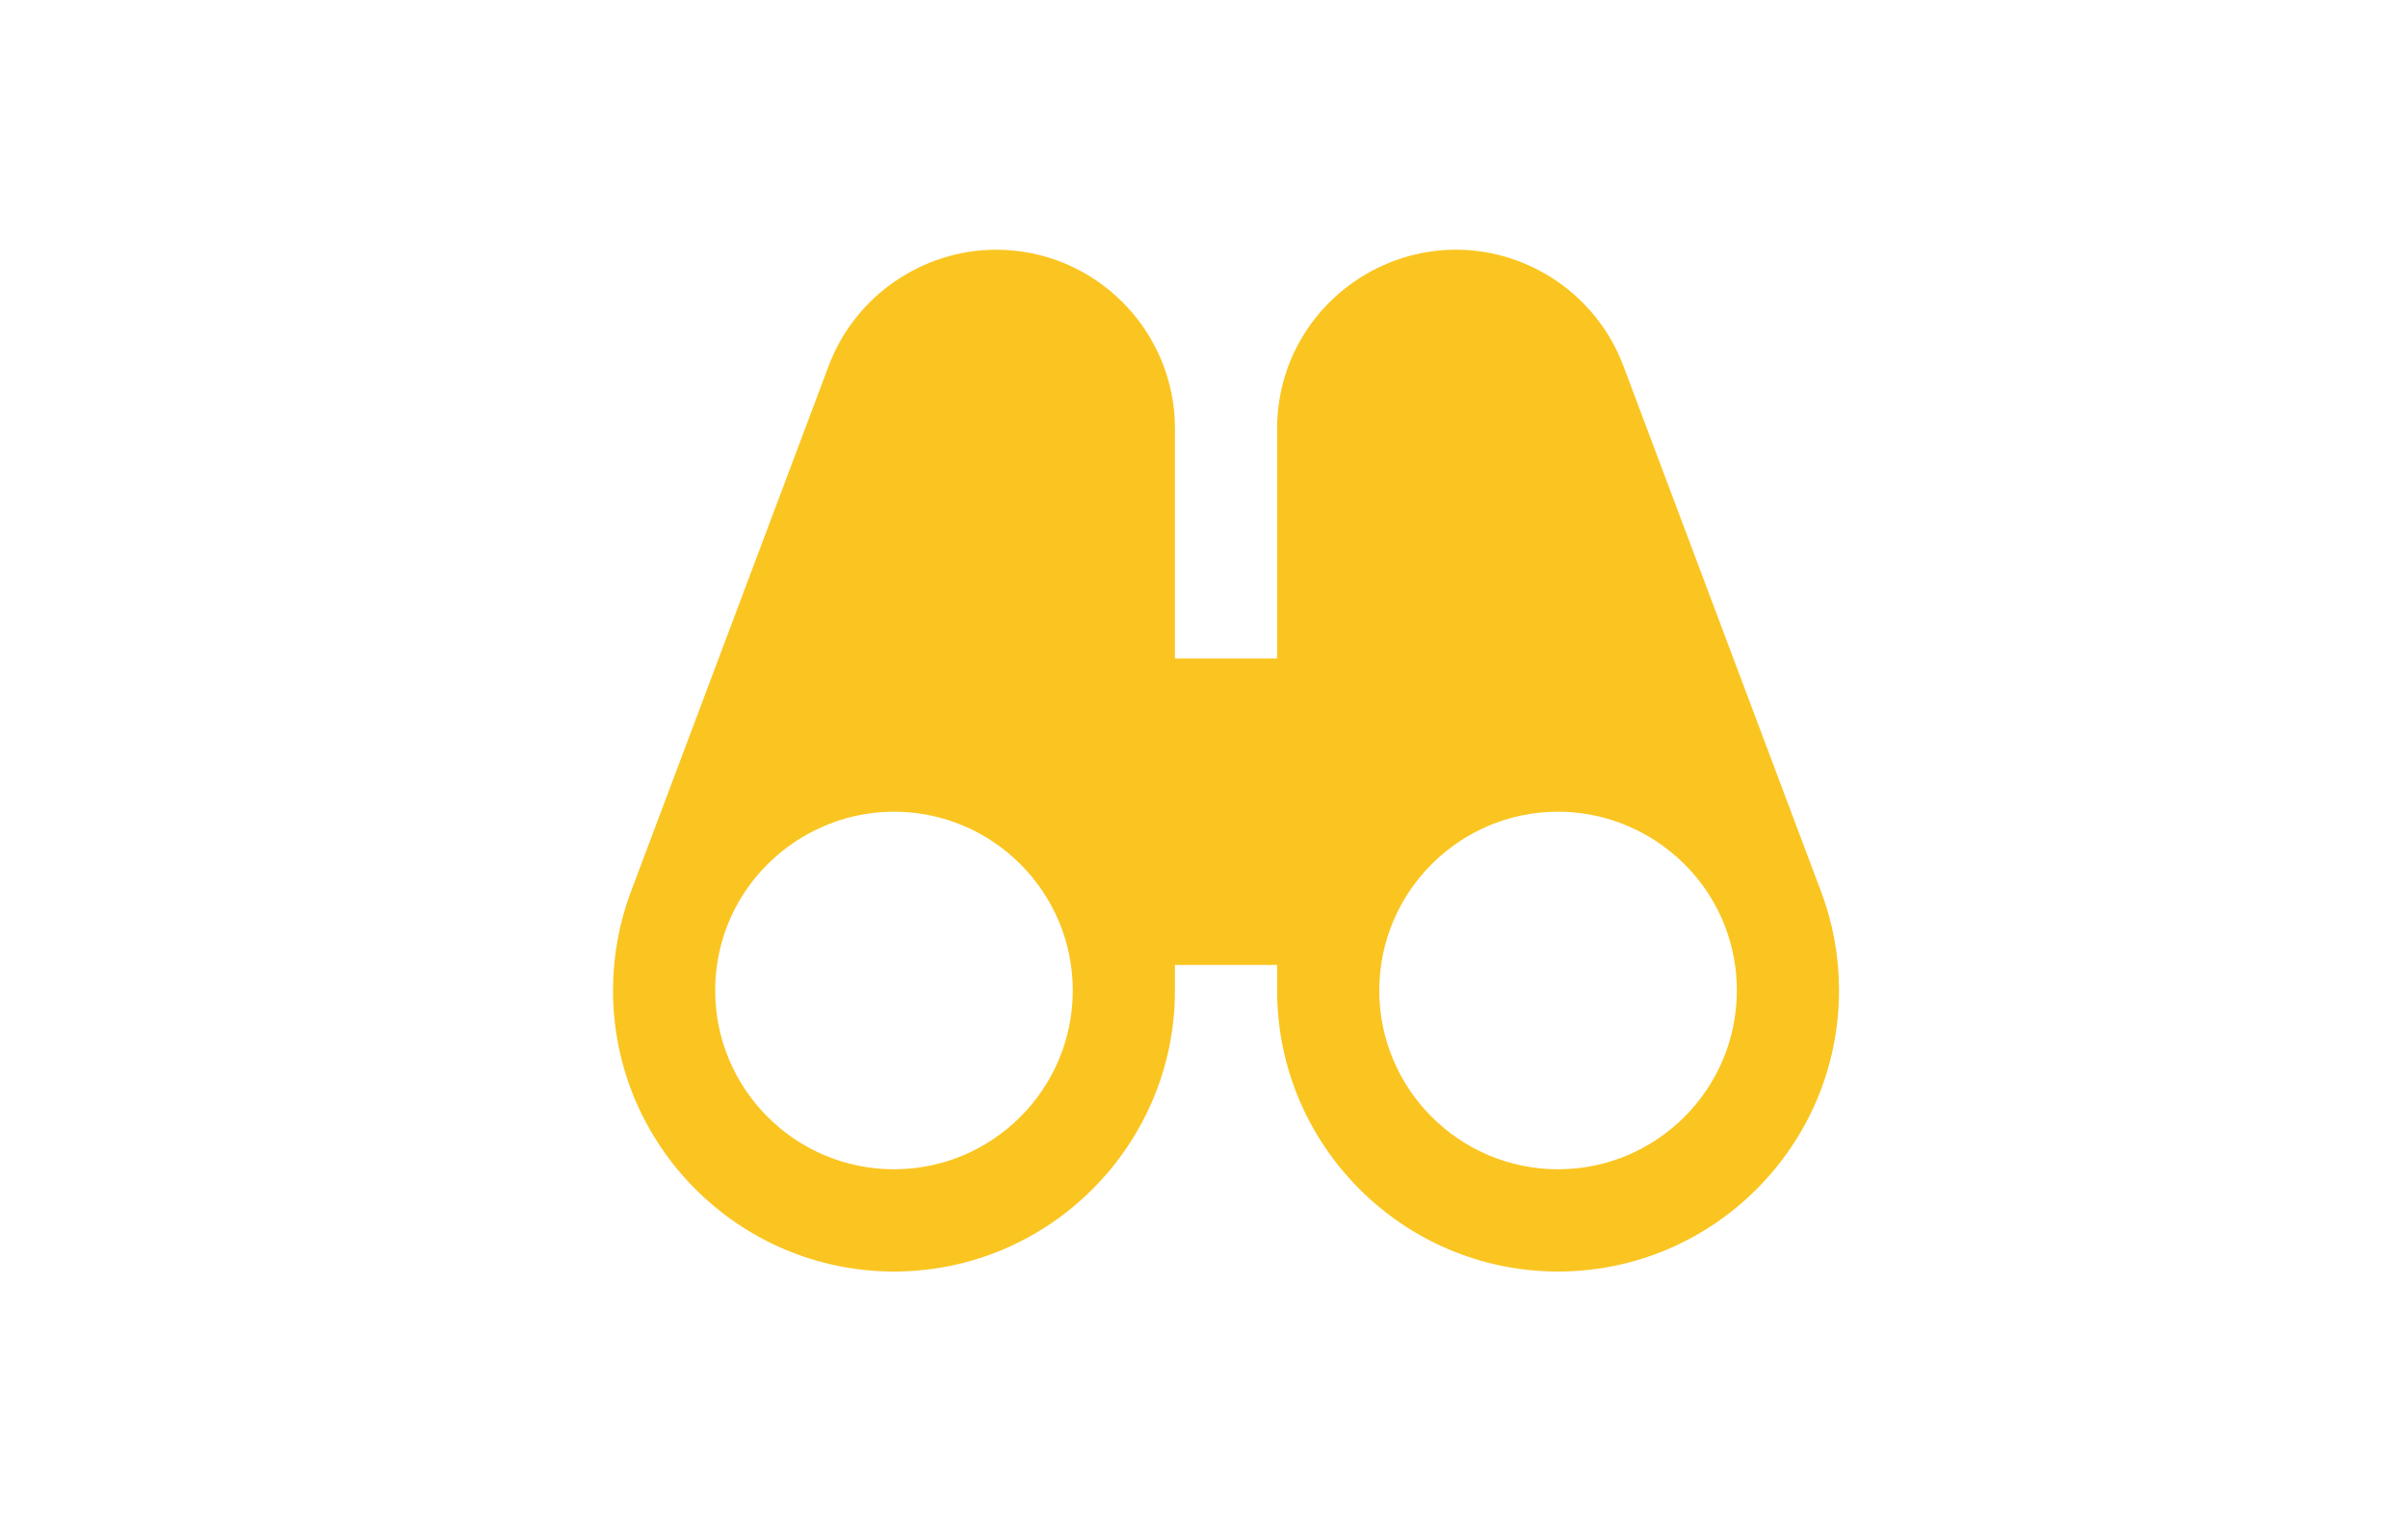 <?xml version="1.0" encoding="utf-8"?>
<!-- Generator: Adobe Illustrator 16.0.0, SVG Export Plug-In . SVG Version: 6.00 Build 0)  -->
<!DOCTYPE svg PUBLIC "-//W3C//DTD SVG 1.0//EN" "http://www.w3.org/TR/2001/REC-SVG-20010904/DTD/svg10.dtd">
<svg version="1.0" id="Layer_1" xmlns="http://www.w3.org/2000/svg" xmlns:xlink="http://www.w3.org/1999/xlink" x="0px" y="0px"
	 width="110.988px" height="70.11px" viewBox="0 0 110.988 70.11" enable-background="new 0 0 110.988 70.11" xml:space="preserve">
<path fill="#FAC521" d="M83.935,41.091l-9.11-24.225c-0.002-0.005-0.002-0.01-0.004-0.015l-0.003-0.002
	c-1.2-3.195-4.301-5.341-7.713-5.341s-6.514,2.146-7.717,5.343c-0.348,0.928-0.524,1.905-0.524,2.899v10.594h-4.709V19.751
	c0-4.545-3.696-8.242-8.241-8.242c-3.411,0-6.512,2.146-7.715,5.343c-0.003,0.005-0.003,0.01-0.005,0.015l-9.11,24.219
	c0,0.002-0.002,0.002-0.002,0.002c-0.549,1.461-0.827,2.994-0.827,4.563c0,7.141,5.811,12.951,12.95,12.951s12.95-5.81,12.95-12.951
	v-1.178h4.709v1.178c0,7.141,5.811,12.951,12.95,12.951c7.139,0,12.949-5.81,12.949-12.951
	C84.763,44.082,84.486,42.548,83.935,41.091 M41.205,53.89c-4.544,0-8.241-3.695-8.241-8.24c0-0.998,0.177-1.975,0.525-2.9
	c1.201-3.193,4.302-5.34,7.716-5.34c4.544,0,8.241,3.696,8.241,8.24C49.446,50.195,45.749,53.89,41.205,53.89 M71.814,53.89
	c-4.544,0-8.241-3.695-8.241-8.24c0-4.544,3.697-8.24,8.241-8.24c3.414,0,6.515,2.146,7.716,5.34c0.348,0.926,0.524,1.902,0.524,2.9
	C80.054,50.195,76.358,53.89,71.814,53.89"/>
</svg>
